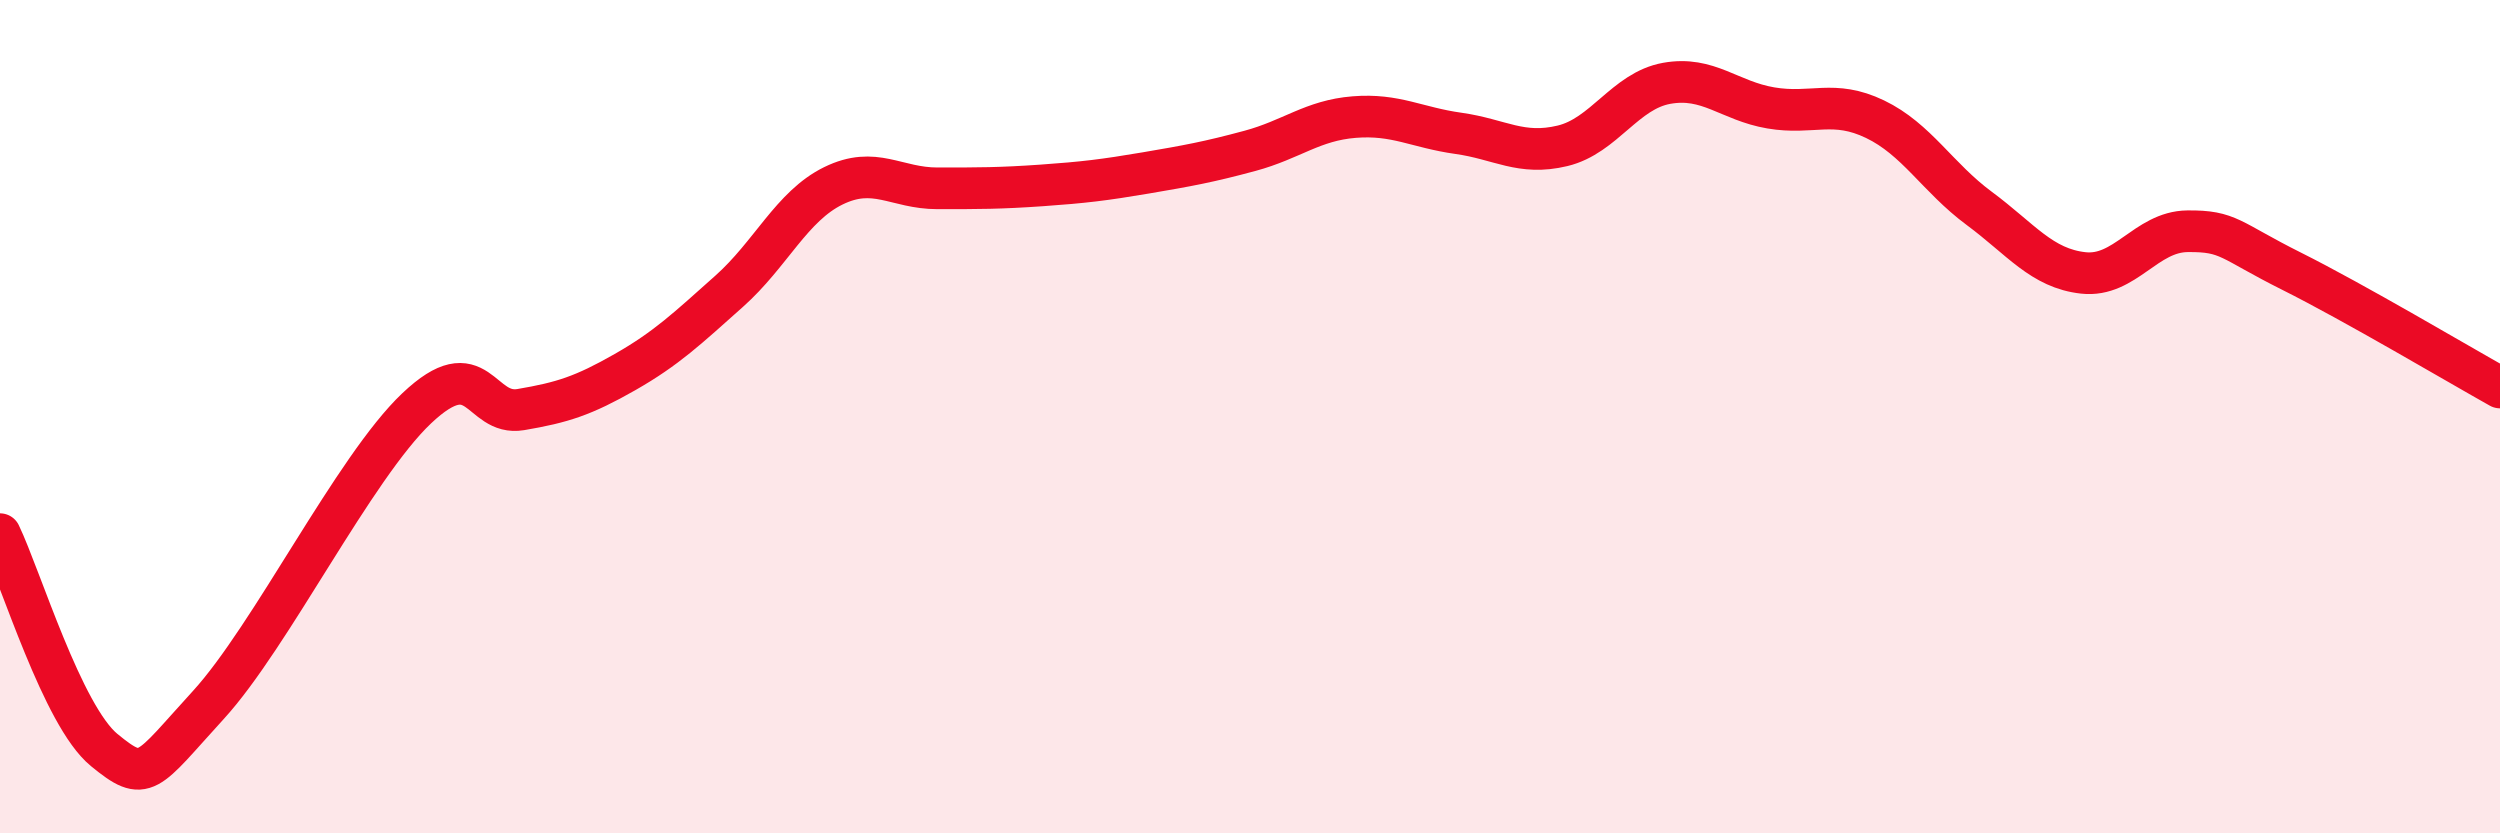 
    <svg width="60" height="20" viewBox="0 0 60 20" xmlns="http://www.w3.org/2000/svg">
      <path
        d="M 0,12.82 C 0.5,13.86 1.5,17.18 2.5,18 C 3.5,18.82 3.5,18.56 5,16.92 C 6.5,15.28 8.5,11.22 10,9.8 C 11.5,8.38 11.5,10 12.5,9.83 C 13.5,9.66 14,9.5 15,8.93 C 16,8.36 16.5,7.88 17.5,6.99 C 18.5,6.1 19,4.95 20,4.46 C 21,3.97 21.5,4.52 22.5,4.52 C 23.5,4.52 24,4.52 25,4.45 C 26,4.38 26.5,4.32 27.5,4.15 C 28.5,3.98 29,3.89 30,3.62 C 31,3.35 31.5,2.89 32.5,2.81 C 33.5,2.73 34,3.06 35,3.2 C 36,3.34 36.5,3.74 37.5,3.5 C 38.5,3.26 39,2.18 40,2 C 41,1.82 41.5,2.42 42.5,2.59 C 43.5,2.76 44,2.38 45,2.86 C 46,3.34 46.5,4.26 47.5,5 C 48.5,5.74 49,6.44 50,6.55 C 51,6.66 51.5,5.56 52.5,5.55 C 53.5,5.54 53.5,5.76 55,6.51 C 56.5,7.26 59,8.74 60,9.3L60 20L0 20Z"
        fill="#EB0A25"
        opacity="0.1"
        stroke-linecap="round"
        stroke-linejoin="round"
      />
      <path
        d="M 0,12.82 C 0.5,13.86 1.5,17.18 2.5,18 C 3.5,18.82 3.5,18.56 5,16.92 C 6.5,15.28 8.5,11.22 10,9.8 C 11.5,8.38 11.5,10 12.5,9.83 C 13.5,9.66 14,9.5 15,8.93 C 16,8.36 16.5,7.88 17.5,6.99 C 18.5,6.1 19,4.95 20,4.46 C 21,3.97 21.5,4.52 22.5,4.52 C 23.5,4.52 24,4.52 25,4.45 C 26,4.38 26.5,4.32 27.5,4.15 C 28.5,3.98 29,3.89 30,3.62 C 31,3.35 31.5,2.89 32.5,2.81 C 33.5,2.73 34,3.06 35,3.2 C 36,3.34 36.5,3.74 37.5,3.5 C 38.5,3.26 39,2.18 40,2 C 41,1.82 41.5,2.42 42.5,2.59 C 43.5,2.76 44,2.38 45,2.86 C 46,3.34 46.5,4.26 47.5,5 C 48.5,5.74 49,6.44 50,6.55 C 51,6.66 51.5,5.56 52.5,5.55 C 53.5,5.54 53.5,5.76 55,6.51 C 56.5,7.26 59,8.74 60,9.3"
        stroke="#EB0A25"
        stroke-width="1"
        fill="none"
        stroke-linecap="round"
        stroke-linejoin="round"
      />
    </svg>
  
